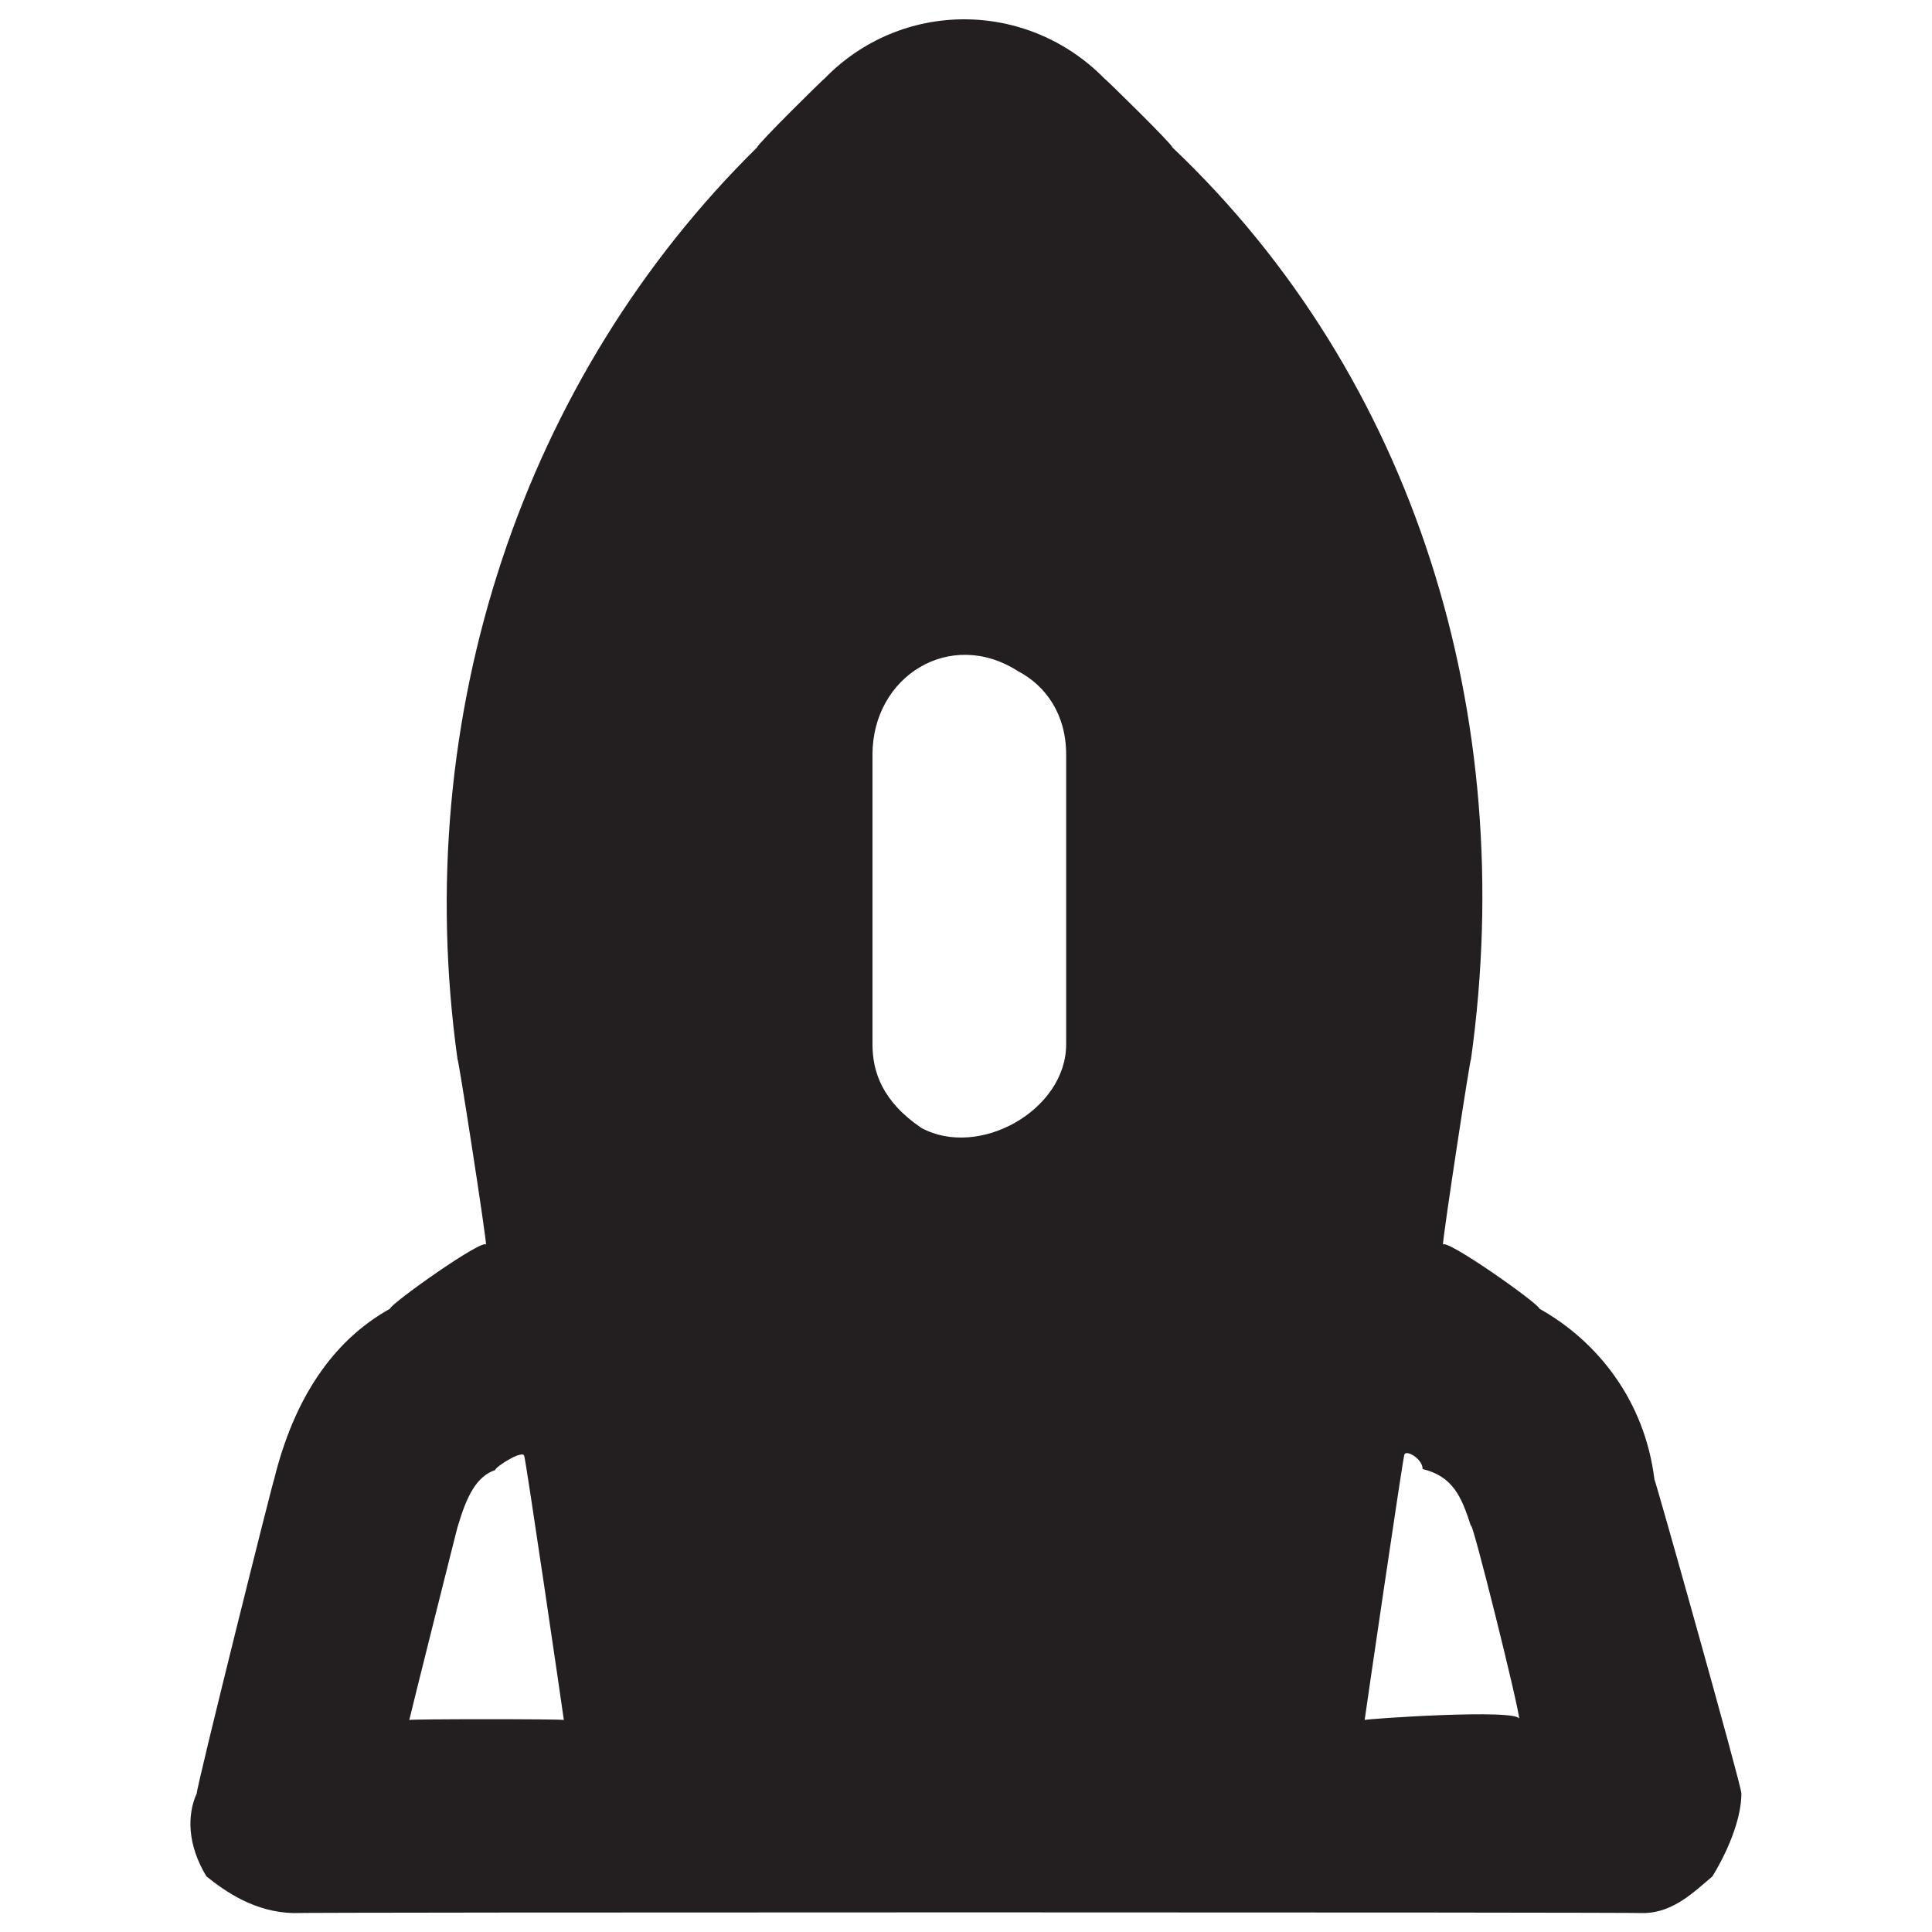 <svg xmlns="http://www.w3.org/2000/svg" version="1.1" xmlns:xlink="http://www.w3.org/1999/xlink" width="100%" height="100%" id="svgWorkerArea" viewBox="0 0 400 400" xmlns:artdraw="https://artdraw.muisca.co" style="background: white;"><defs id="defsdoc"><pattern id="patternBool" x="0" y="0" width="10" height="10" patternUnits="userSpaceOnUse" patternTransform="rotate(35)"><circle cx="5" cy="5" r="4" style="stroke: none;fill: #ff000070;"></circle></pattern></defs><g id="fileImp-731689178" class="cosito"><path id="pathImp-171171546" class="grouped" style="fill:#231f20" d="M360.538 371.3C360.538 369.687 342.538 305.687 342.538 306.344 340.538 289.987 330.738 277.687 318.738 270.967 318.738 269.987 298.738 255.887 298.738 257.776 298.738 255.887 304.538 217.987 304.538 219.402 314.538 147.887 292.738 77.987 242.738 30.529 242.738 29.887 228.738 16.187 228.738 16.338 212.638-0.113 186.538-0.113 170.638 16.338 170.638 16.187 156.738 29.887 156.738 30.529 108.538 77.987 84.738 147.887 94.738 219.402 94.738 217.987 100.638 255.887 100.638 257.776 100.638 255.887 80.738 269.987 80.738 270.967 68.638 277.687 60.738 289.987 56.738 306.344 56.738 305.687 40.738 369.687 40.738 371.3 38.738 375.687 38.738 381.887 42.738 388.488 46.738 391.687 52.738 395.887 60.738 396.083 60.738 395.887 340.538 395.887 340.538 396.083 346.538 395.887 350.738 391.687 354.538 388.488 358.538 381.887 360.538 375.687 360.538 371.3 360.538 369.687 360.538 369.687 360.538 371.3M94.738 316.137C96.638 309.687 98.638 305.687 102.538 304.345 102.538 303.687 108.538 299.887 108.538 301.547 108.538 299.887 116.738 355.887 116.738 356.11 116.738 355.887 84.738 355.887 84.738 356.11 84.738 355.887 94.738 315.987 94.738 316.137M220.738 216.204C220.738 229.887 202.638 239.987 190.738 233.513 182.638 227.987 180.638 221.887 180.638 216.204 180.638 215.687 180.638 155.987 180.638 156.244 180.638 139.987 196.738 129.987 210.738 138.935 216.538 141.987 220.738 147.887 220.738 156.244 220.738 155.987 220.738 215.687 220.738 216.204M282.538 356.11C282.538 355.887 290.738 299.887 290.738 301.347 290.738 299.887 294.538 301.887 294.538 304.145 300.738 305.687 302.538 309.687 304.538 315.937 304.538 313.587 314.538 353.687 314.538 355.91 314.538 353.687 282.538 355.887 282.538 356.11"></path></g></svg>